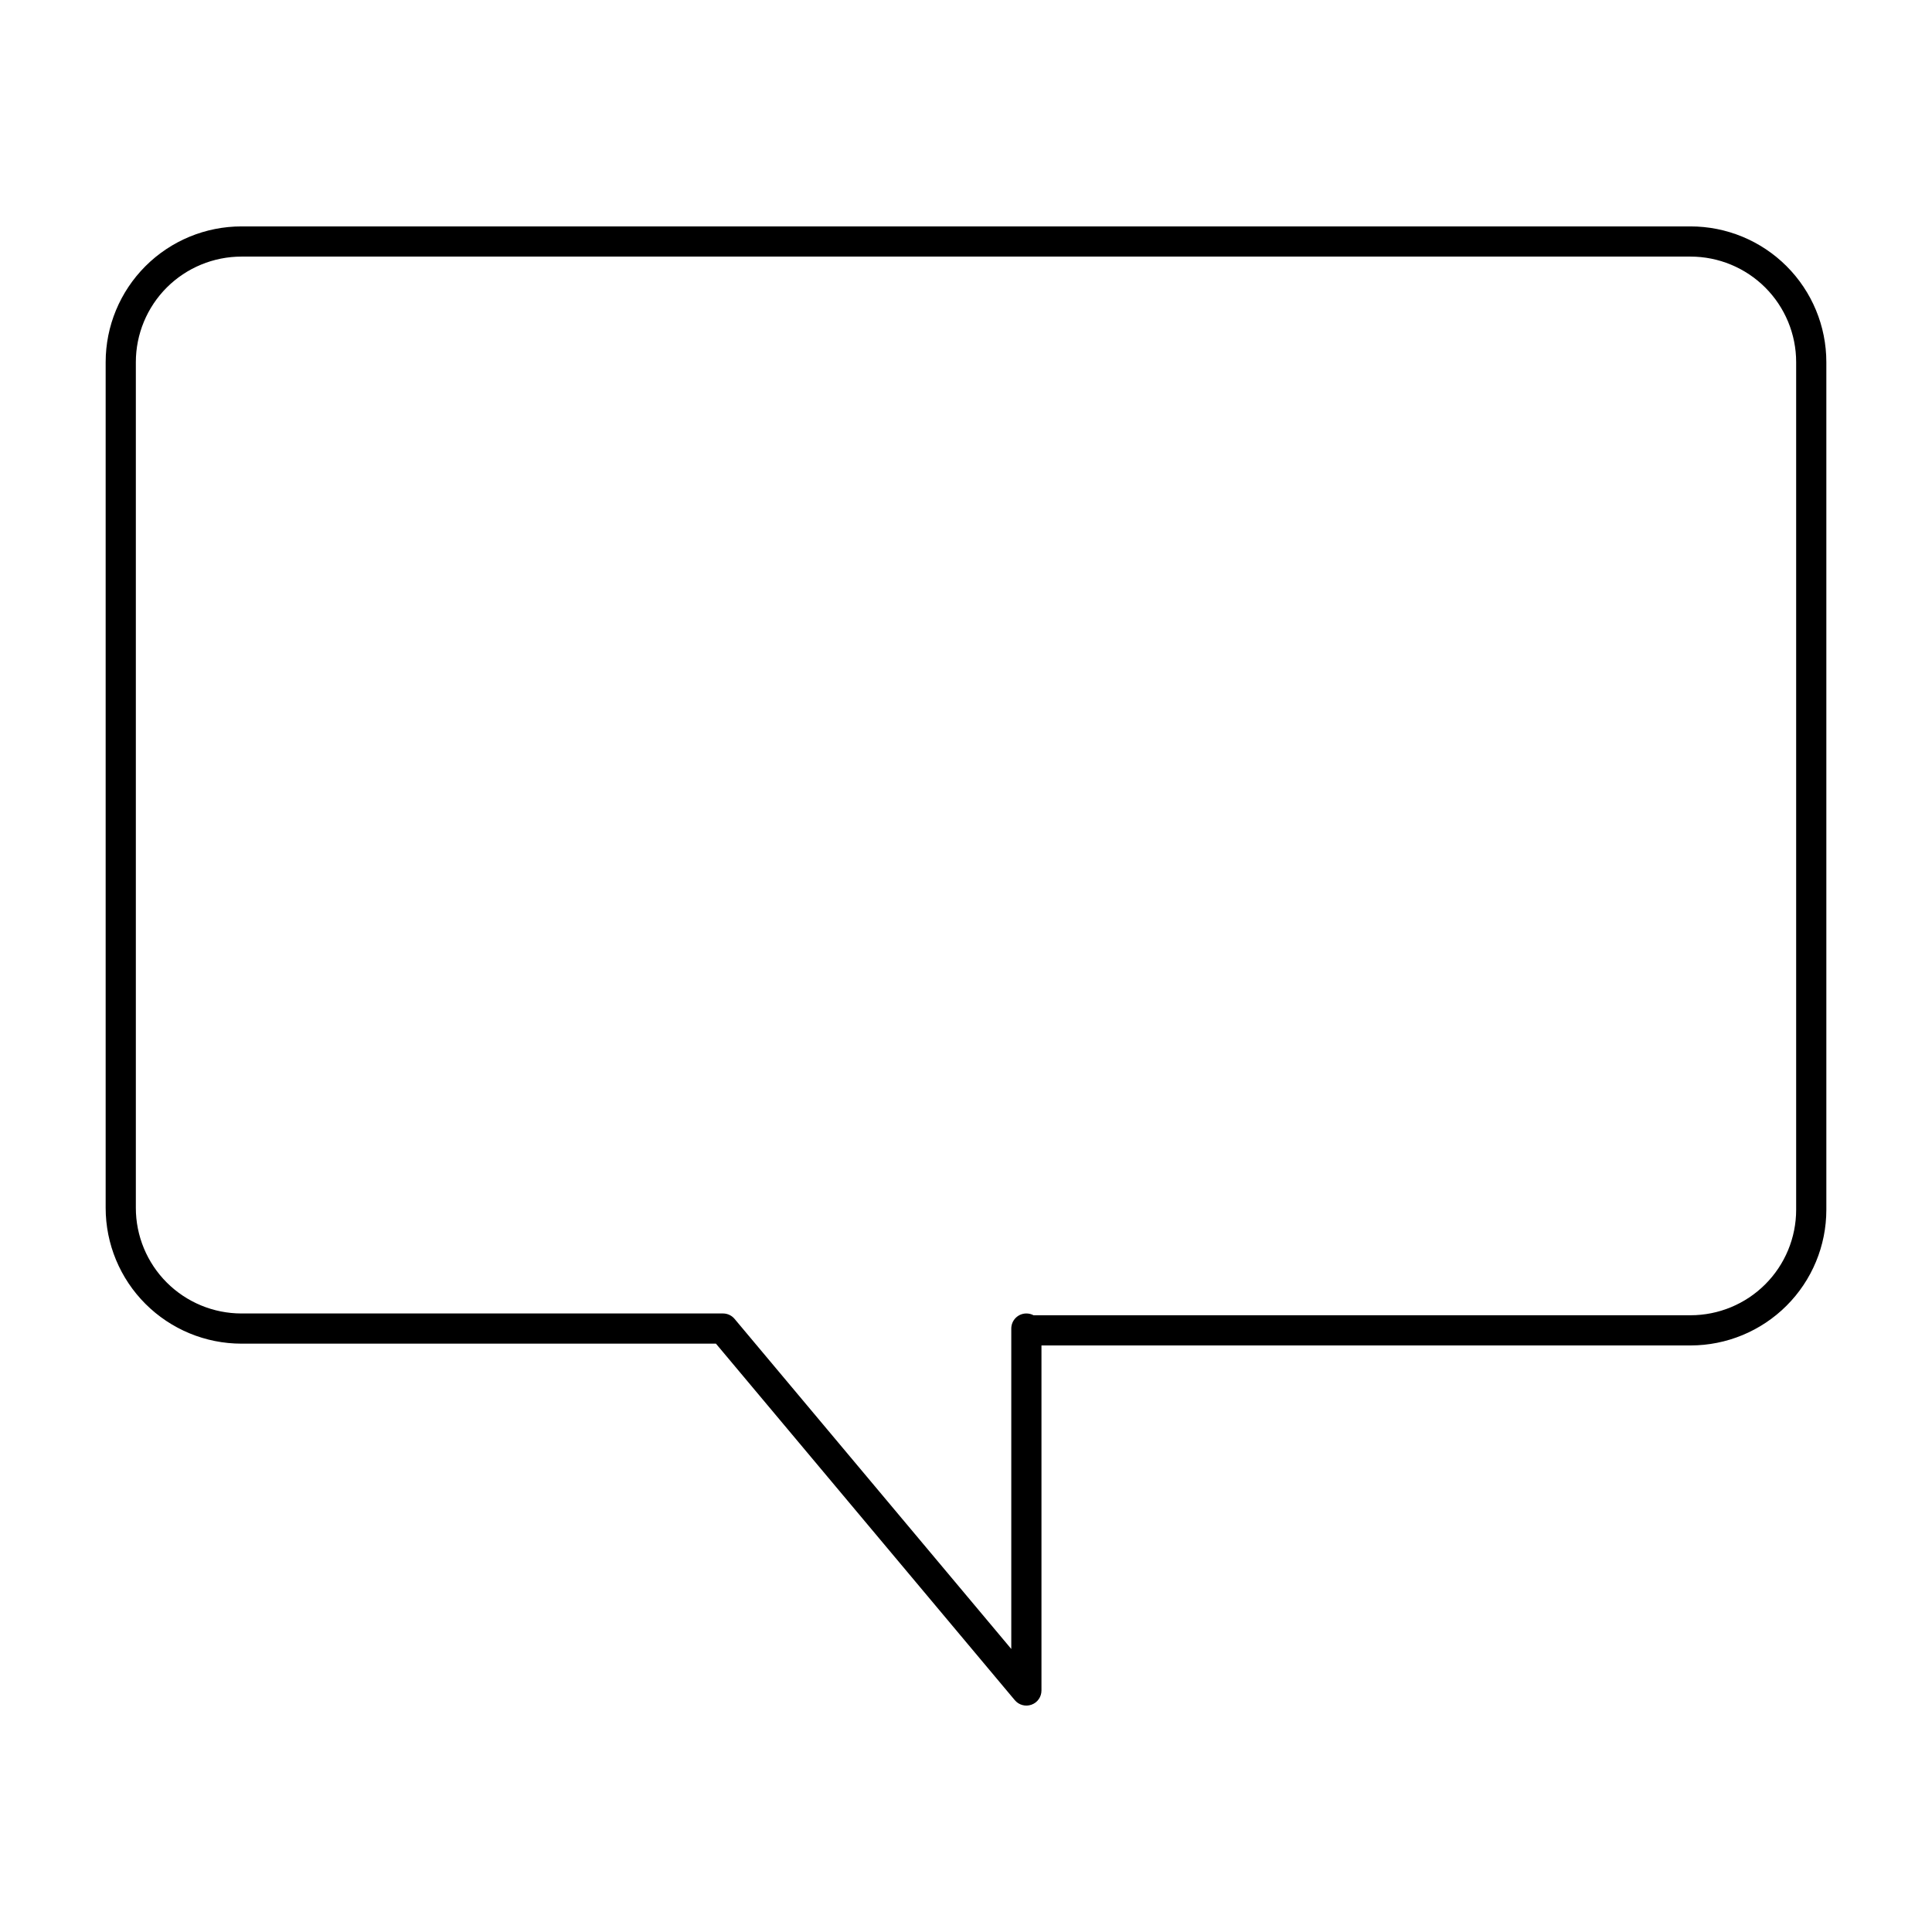 <svg width="80" height="80" viewBox="0 0 80 80" fill="none" xmlns="http://www.w3.org/2000/svg">
<path fill-rule="evenodd" clip-rule="evenodd" d="M10 10.625C8.84 10.625 7.727 11.086 6.906 11.905C6.086 12.725 5.625 13.837 5.625 14.996V50.017C5.625 51.176 6.086 52.287 6.906 53.107C7.727 53.927 8.84 54.388 10 54.388H29.938C30.122 54.388 30.298 54.469 30.416 54.611L41.875 68.281V55.013C41.875 54.667 42.155 54.388 42.5 54.388C42.608 54.388 42.709 54.415 42.797 54.462H70C71.16 54.462 72.273 54.002 73.094 53.182C73.914 52.362 74.375 51.251 74.375 50.092V14.996C74.375 13.837 73.914 12.725 73.094 11.905C72.273 11.086 71.16 10.625 70 10.625H10ZM43.125 55.712H70C71.492 55.712 72.922 55.12 73.977 54.066C75.032 53.012 75.625 51.583 75.625 50.092V14.996C75.625 13.505 75.032 12.075 73.977 11.021C72.922 9.967 71.492 9.375 70 9.375H10C8.508 9.375 7.078 9.967 6.023 11.021C4.968 12.075 4.375 13.505 4.375 14.996V50.017C4.375 51.508 4.968 52.937 6.023 53.991C7.078 55.045 8.508 55.638 10 55.638H29.646L42.021 70.401C42.19 70.603 42.467 70.677 42.714 70.587C42.961 70.498 43.125 70.263 43.125 70V55.712Z" fill="black"/>
</svg>
